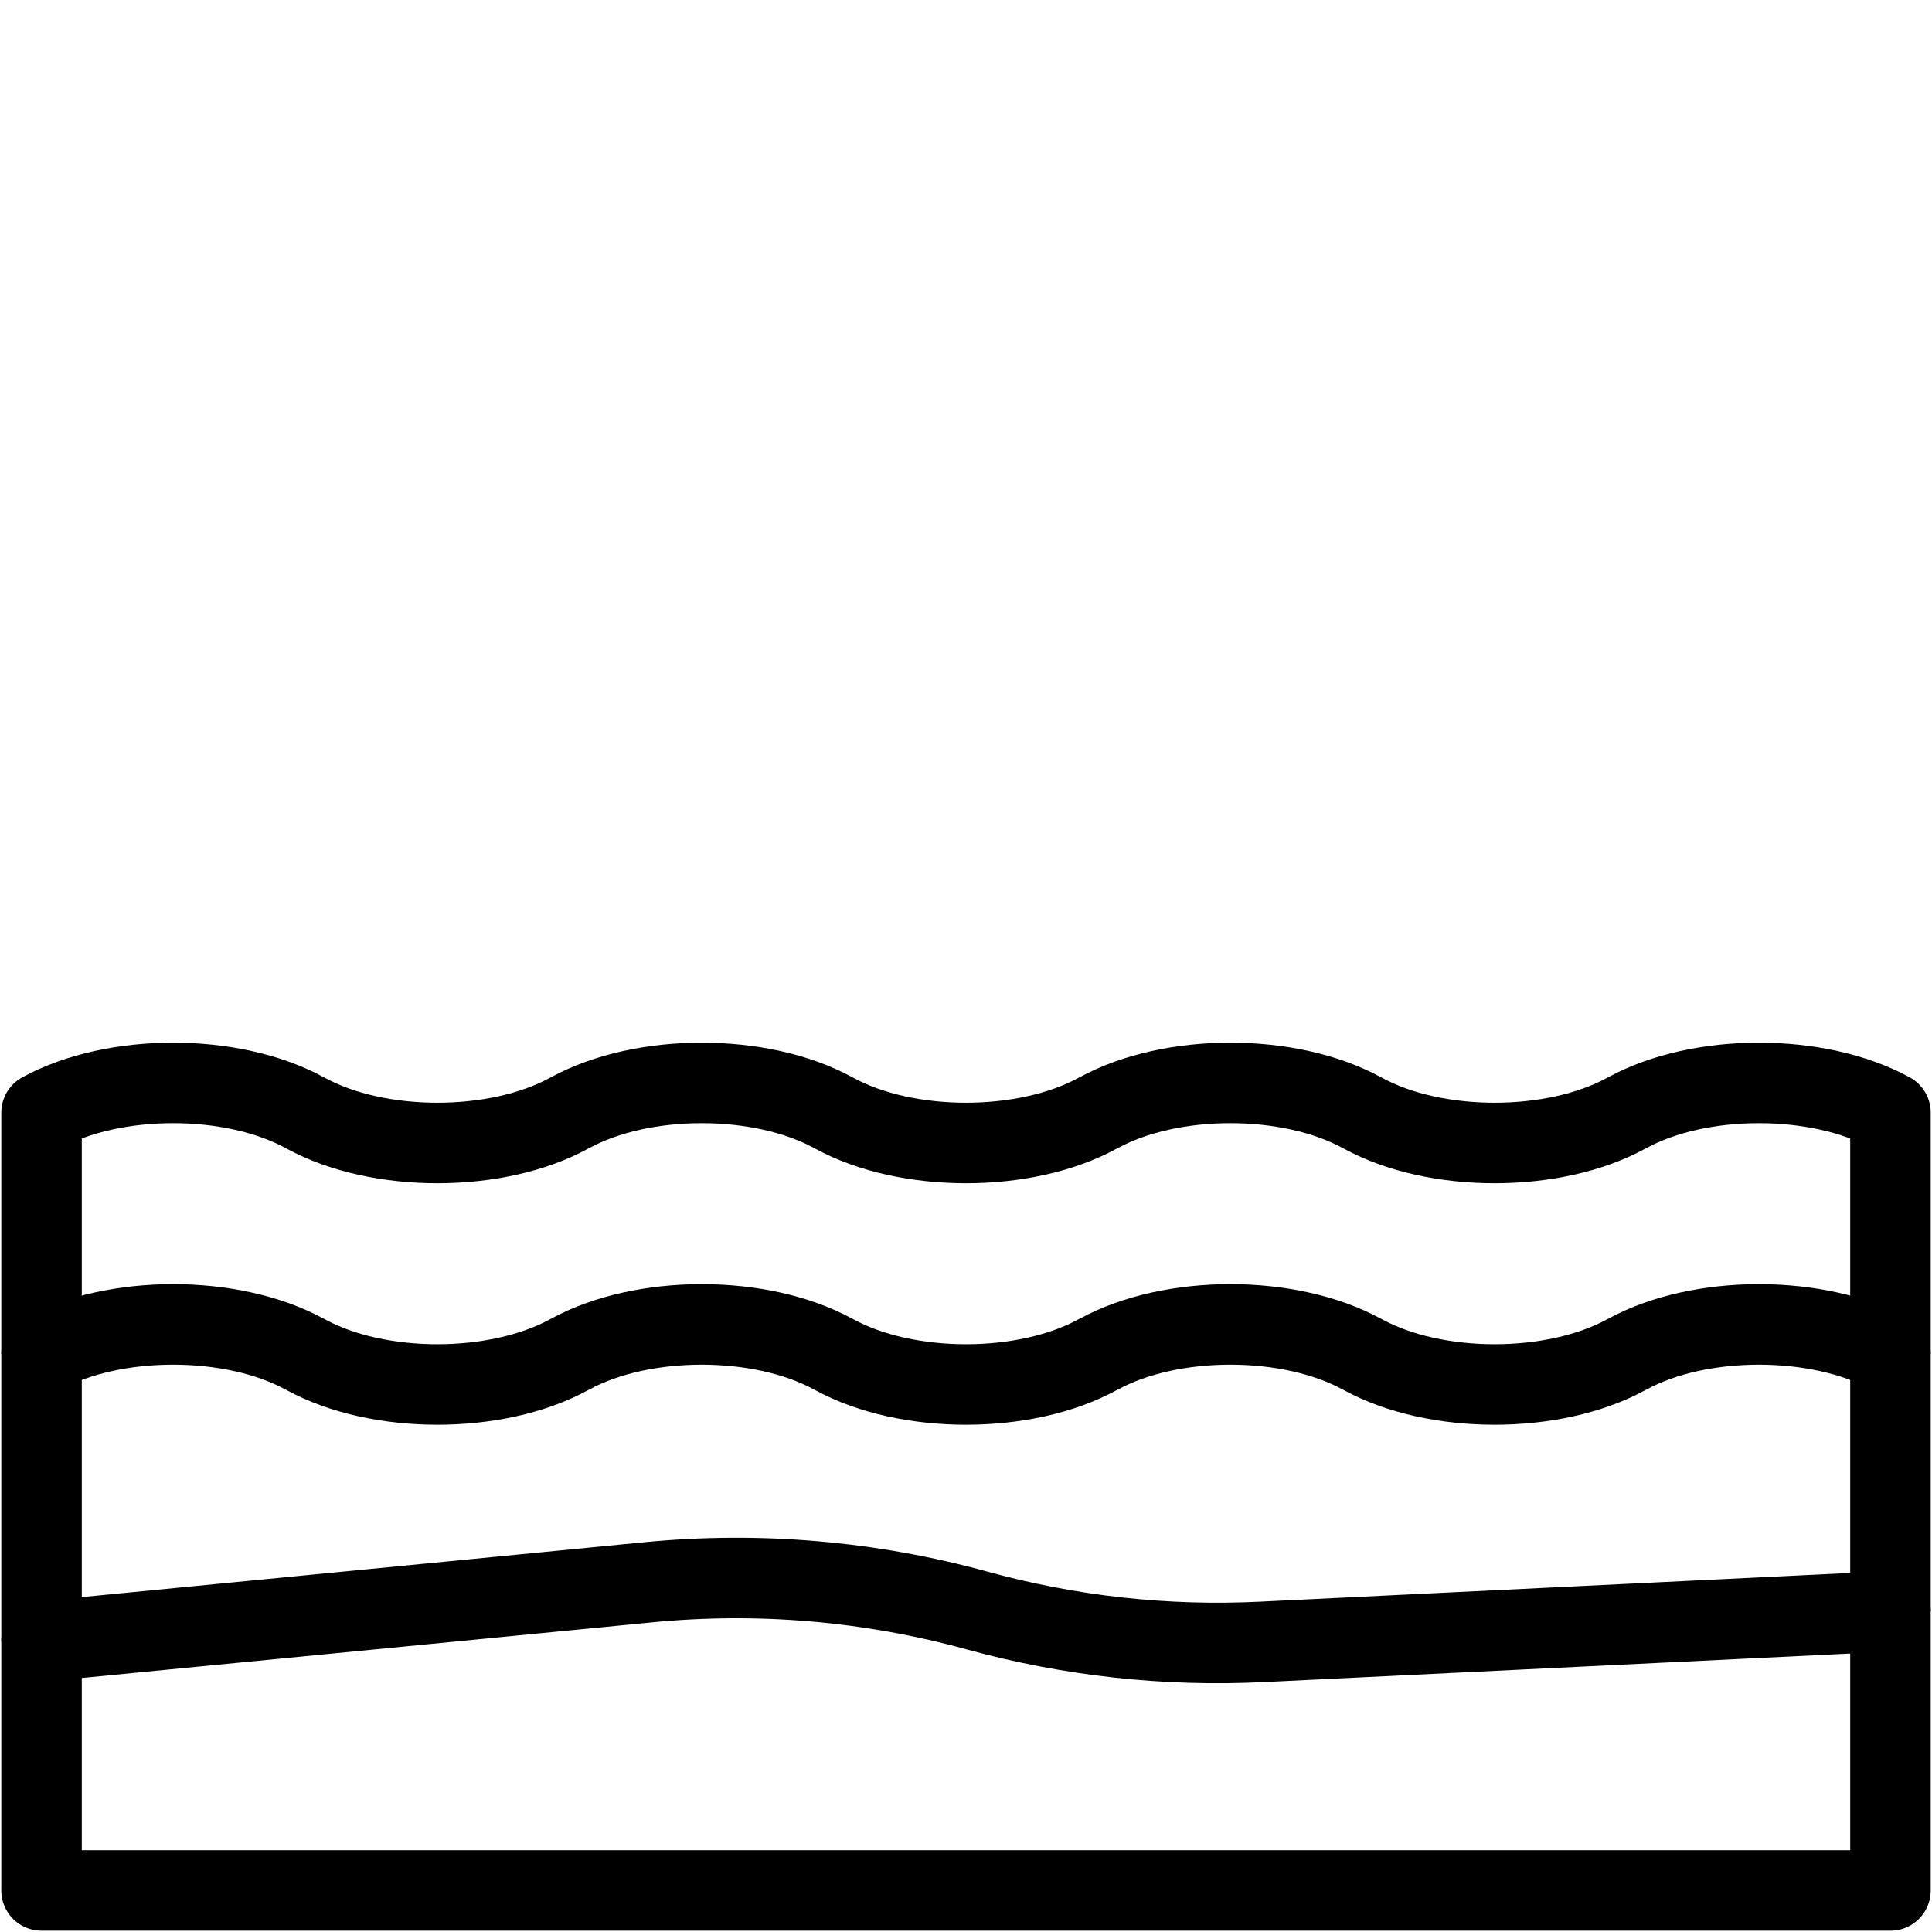 <svg width="24" height="24" viewBox="0 0 24 24" fill="none" xmlns="http://www.w3.org/2000/svg">
<path d="M23.484 20.016V16.822C22.582 16.329 21.118 16.329 20.215 16.822L20.208 16.825L20.201 16.829C19.298 17.322 17.835 17.322 16.932 16.829L16.925 16.825L16.918 16.822C16.015 16.329 14.552 16.329 13.649 16.822L13.642 16.825L13.634 16.829C12.732 17.322 11.268 17.322 10.365 16.829L10.358 16.825L10.351 16.822C9.449 16.329 7.985 16.329 7.082 16.822L7.075 16.825L7.068 16.829C6.165 17.322 4.702 17.322 3.799 16.829L3.792 16.825L3.785 16.822C2.882 16.329 1.418 16.329 0.516 16.822V20.391" stroke="black" stroke-miterlimit="10" stroke-linejoin="round"/>
<path d="M23.484 16.822V13.822C22.582 13.329 21.118 13.329 20.215 13.822L20.208 13.825L20.201 13.829C19.298 14.322 17.835 14.322 16.932 13.829L16.925 13.825L16.918 13.822C16.015 13.329 14.552 13.329 13.649 13.822L13.642 13.825L13.634 13.829C12.732 14.322 11.268 14.322 10.365 13.829L10.358 13.825L10.351 13.822C9.449 13.329 7.985 13.329 7.082 13.822L7.075 13.825L7.068 13.829C6.165 14.322 4.702 14.322 3.799 13.829L3.792 13.825L3.785 13.822C2.882 13.329 1.418 13.329 0.516 13.822V16.822" stroke="black" stroke-miterlimit="10" stroke-linejoin="round"/>
<path d="M23.484 23.484H0.516V20.391L8.049 19.656C9.421 19.522 10.807 19.64 12.136 20.006C13.288 20.323 14.483 20.455 15.677 20.396L23.484 20.016V23.484Z" stroke="black" stroke-miterlimit="10" stroke-linecap="round" stroke-linejoin="round"/>
</svg>
